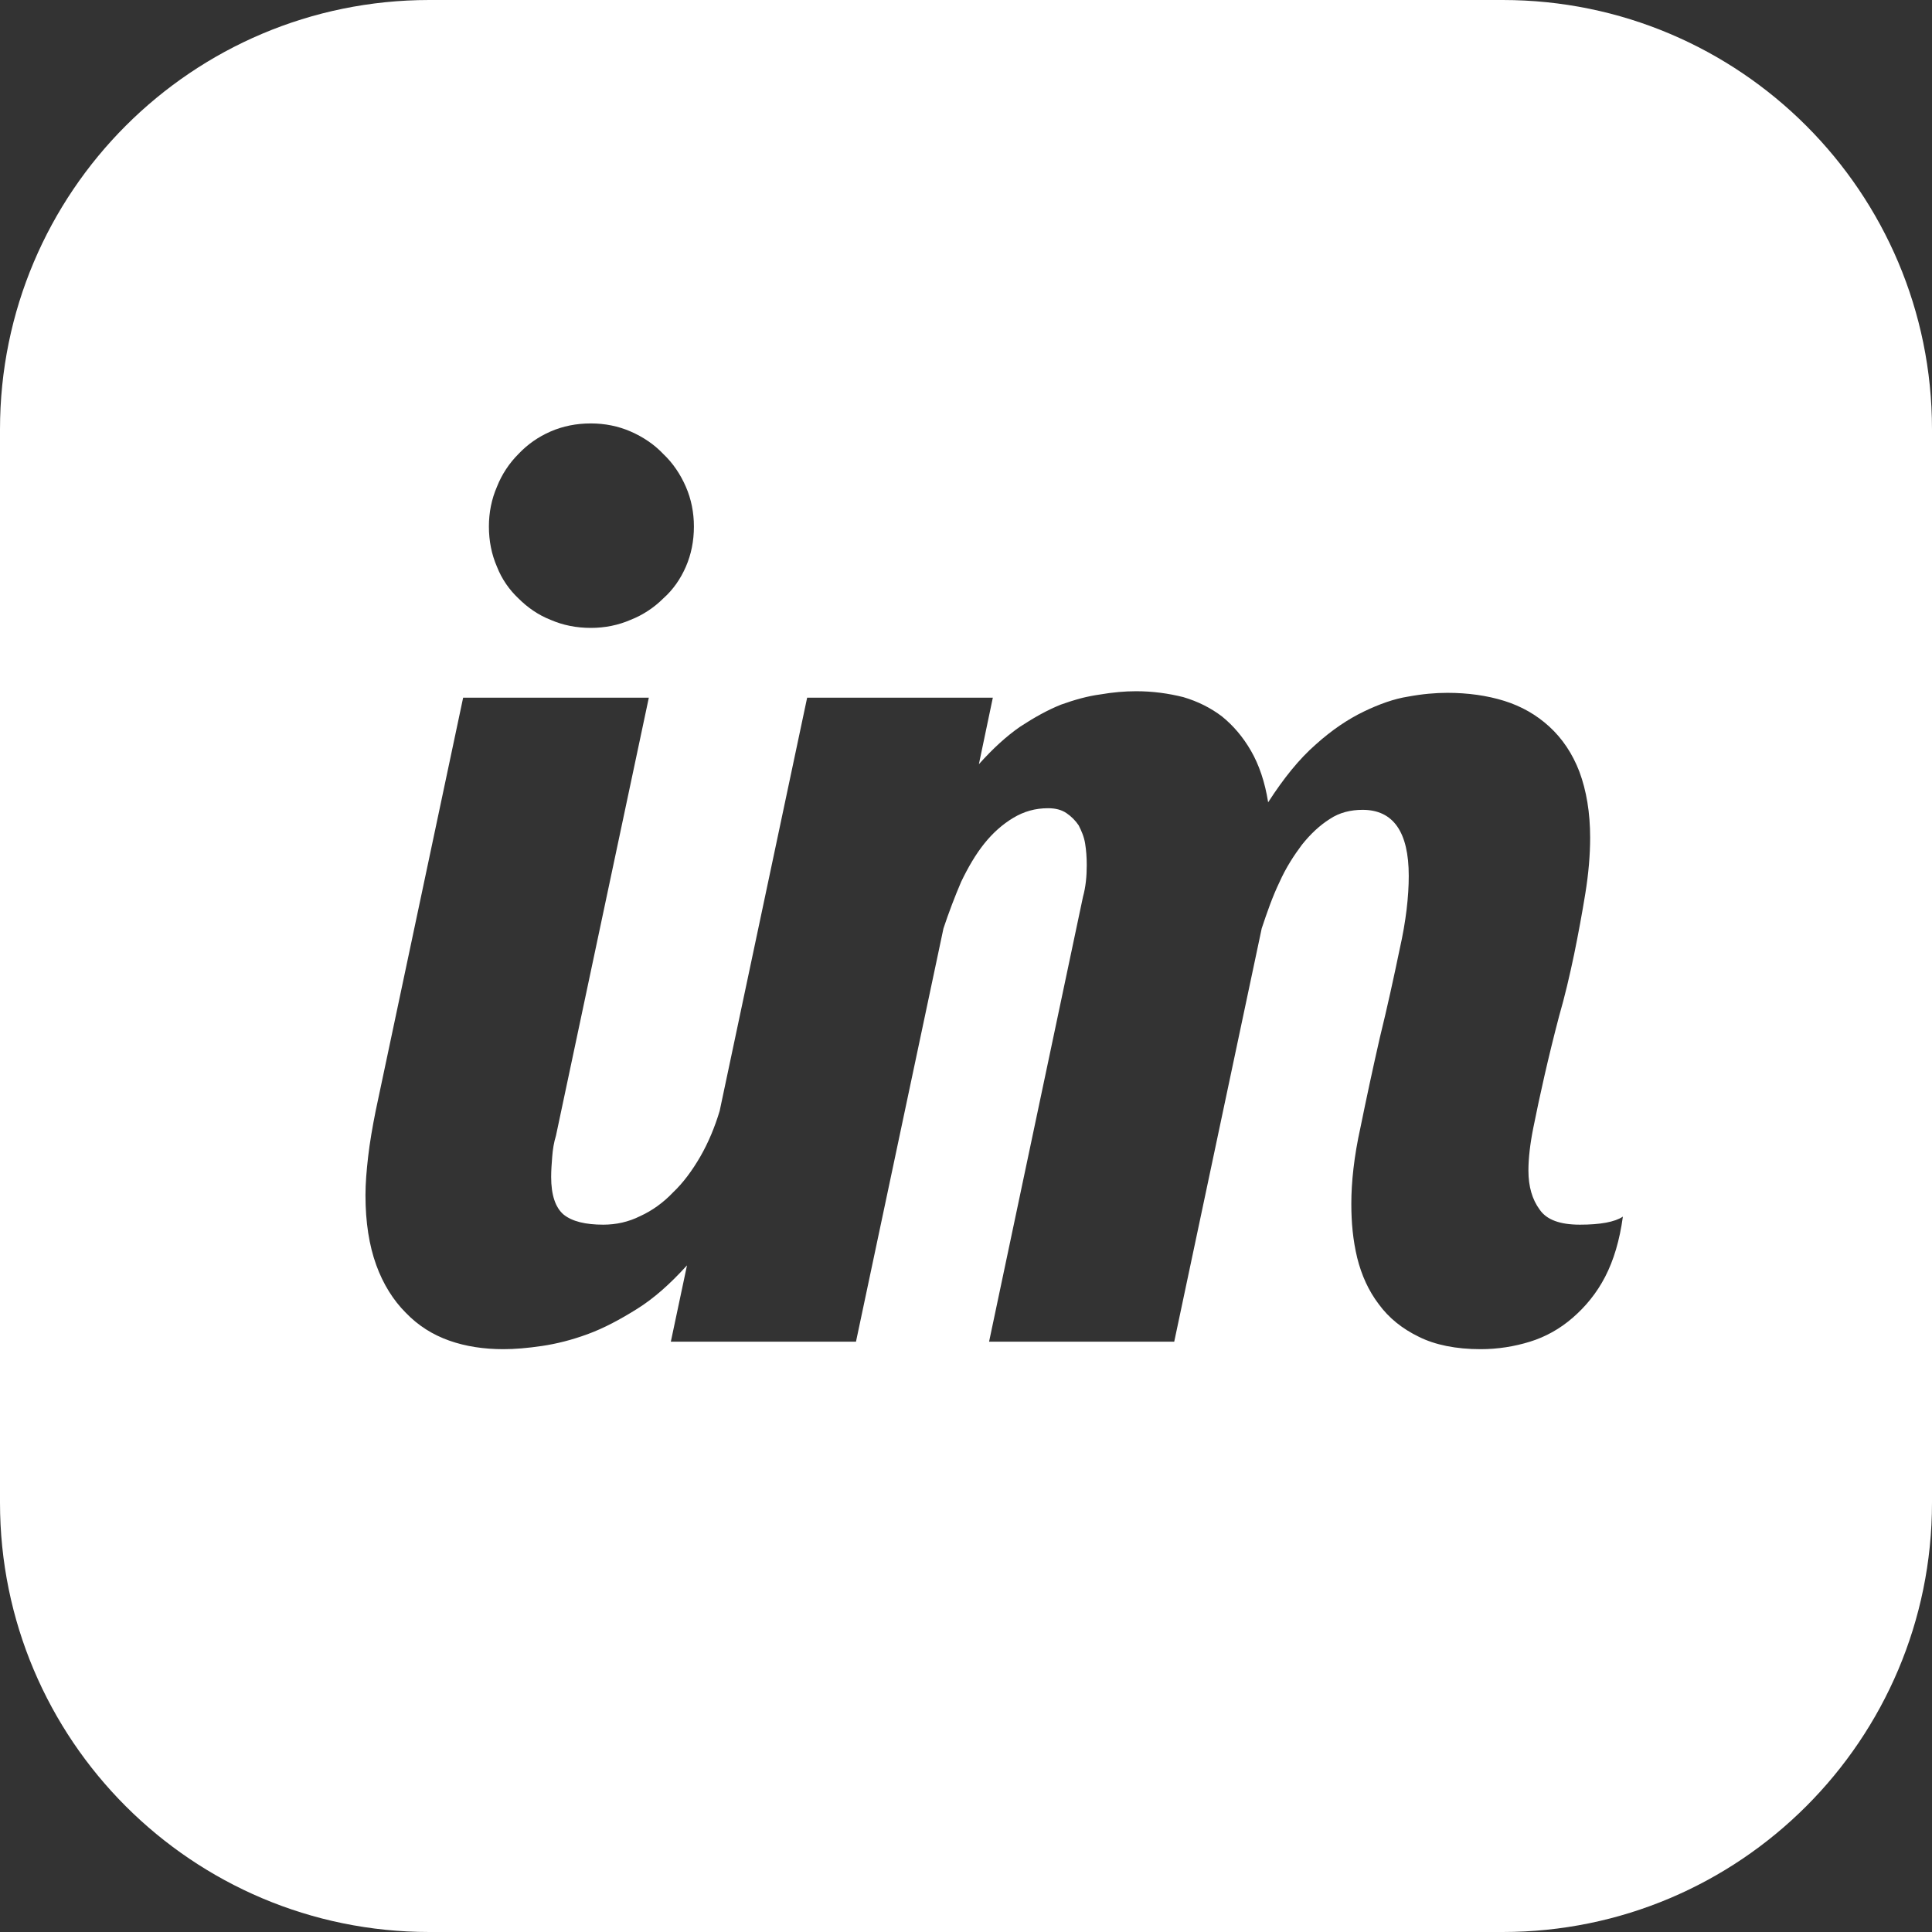 <svg id="SvgjsSvg1000" xmlns="http://www.w3.org/2000/svg" version="1.1" xmlns:xlink="http://www.w3.org/1999/xlink" xmlns:svgjs="http://svgjs.com/svgjs" width="36" height="36" viewBox="0 0 36 36"><rect x="0" y="0" width="36" height="36" fill="#333333" stroke="none"/><title>Combined Shape</title><desc>Created with Avocode.</desc><defs id="SvgjsDefs1001"></defs><path id="SvgjsPath1007" d="M1062 169C1062 164.582 1065.582 161 1070 161H1090C1094.418 161 1098 164.582 1098 169V189C1098 193.418 1094.418 197 1090 197H1070C1065.582 197 1062 193.418 1062 189ZM1074.78 170.07C1074.68 169.84 1074.54 169.63 1074.36 169.46C1074.19 169.28 1073.98 169.14 1073.75 169.04C1073.52 168.94 1073.27 168.89 1073.01 168.89C1072.74 168.89 1072.49 168.94 1072.26 169.04C1072.03 169.14 1071.83 169.28 1071.66 169.46C1071.49 169.63 1071.35 169.84 1071.26 170.07C1071.16 170.3 1071.11 170.55 1071.11 170.81C1071.11 171.08 1071.16 171.33 1071.26 171.56C1071.35 171.79 1071.49 171.99 1071.66 172.15C1071.83 172.32 1072.03 172.46 1072.26 172.55C1072.49 172.65 1072.74 172.7 1073.01 172.7C1073.27 172.7 1073.52 172.65 1073.75 172.55C1073.98 172.46 1074.19 172.32 1074.36 172.15C1074.54 171.99 1074.68 171.79 1074.78 171.56C1074.88 171.33 1074.93 171.08 1074.93 170.81C1074.93 170.55 1074.88 170.3 1074.78 170.07ZM1075.41 181.7C1075.32 182 1075.2 182.29 1075.05 182.55C1074.9 182.81 1074.73 183.04 1074.54 183.22C1074.36 183.41 1074.15 183.56 1073.93 183.66C1073.71 183.77 1073.48 183.82 1073.24 183.82C1072.91 183.82 1072.66 183.76 1072.5 183.63C1072.35 183.5 1072.27 183.27 1072.27 182.93C1072.27 182.8 1072.28 182.68 1072.29 182.55C1072.3 182.42 1072.32 182.29 1072.36 182.16L1074.09 174H1070.63L1069 181.7C1068.94 182 1068.89 182.29 1068.86 182.55C1068.83 182.81 1068.81 183.05 1068.81 183.27C1068.81 183.78 1068.88 184.21 1069.01 184.57C1069.14 184.93 1069.33 185.23 1069.56 185.46C1069.79 185.7 1070.06 185.87 1070.37 185.98C1070.68 186.09 1071.02 186.14 1071.38 186.14C1071.59 186.14 1071.83 186.12 1072.1 186.08C1072.37 186.04 1072.65 185.97 1072.95 185.86C1073.25 185.75 1073.55 185.59 1073.87 185.39C1074.19 185.19 1074.49 184.92 1074.79 184.59C1074.794 184.586 1074.797 184.583 1074.801 184.579L1074.5 186H1077.95L1079.58 178.3C1079.68 178 1079.79 177.71 1079.91 177.43C1080.04 177.16 1080.18 176.92 1080.34 176.72C1080.5 176.52 1080.68 176.36 1080.88 176.24C1081.08 176.12 1081.29 176.06 1081.53 176.06C1081.67 176.06 1081.78 176.09 1081.87 176.15C1081.96 176.21 1082.04 176.29 1082.1 176.38C1082.15 176.48 1082.2 176.59 1082.22 176.72C1082.24 176.84 1082.25 176.98 1082.25 177.12C1082.25 177.33 1082.23 177.53 1082.18 177.71L1080.43 186H1083.88L1085.51 178.3C1085.61 178 1085.71 177.71 1085.84 177.44C1085.96 177.17 1086.11 176.94 1086.26 176.74C1086.42 176.54 1086.59 176.38 1086.78 176.26C1086.96 176.14 1087.17 176.09 1087.39 176.09C1087.96 176.09 1088.25 176.5 1088.25 177.32C1088.25 177.7 1088.2 178.16 1088.08 178.69C1087.97 179.22 1087.85 179.77 1087.71 180.34C1087.58 180.91 1087.46 181.47 1087.35 182.01C1087.23 182.55 1087.18 183.03 1087.18 183.43C1087.18 183.78 1087.21 184.11 1087.29 184.44C1087.37 184.76 1087.5 185.05 1087.69 185.3C1087.88 185.56 1088.13 185.76 1088.44 185.91C1088.74 186.06 1089.13 186.14 1089.59 186.14C1089.91 186.14 1090.22 186.09 1090.51 186C1090.8 185.91 1091.07 185.76 1091.31 185.55C1091.54 185.35 1091.75 185.1 1091.91 184.79C1092.07 184.48 1092.18 184.11 1092.24 183.67C1092.09 183.77 1091.82 183.82 1091.44 183.82C1091.07 183.82 1090.82 183.73 1090.69 183.54C1090.55 183.35 1090.48 183.11 1090.48 182.81C1090.48 182.59 1090.51 182.32 1090.57 182.02C1090.63 181.72 1090.7 181.39 1090.78 181.04C1090.86 180.69 1090.95 180.32 1091.05 179.94C1091.16 179.56 1091.25 179.17 1091.33 178.79C1091.41 178.4 1091.48 178.02 1091.54 177.65C1091.6 177.28 1091.63 176.93 1091.63 176.61C1091.63 176.14 1091.56 175.73 1091.43 175.38C1091.3 175.04 1091.11 174.76 1090.87 174.54C1090.63 174.32 1090.35 174.16 1090.03 174.06C1089.71 173.96 1089.35 173.91 1088.97 173.91C1088.75 173.91 1088.51 173.93 1088.24 173.98C1087.98 174.02 1087.7 174.12 1087.41 174.26C1087.12 174.4 1086.82 174.6 1086.52 174.87C1086.21 175.14 1085.92 175.5 1085.63 175.95C1085.57 175.57 1085.46 175.25 1085.31 174.99C1085.16 174.73 1084.98 174.52 1084.77 174.35C1084.56 174.19 1084.32 174.07 1084.05 173.99C1083.77 173.92 1083.48 173.88 1083.17 173.88C1082.96 173.88 1082.73 173.9 1082.5 173.94C1082.27 173.97 1082.02 174.04 1081.77 174.13C1081.52 174.23 1081.27 174.37 1081.01 174.54C1080.75 174.72 1080.5 174.95 1080.24 175.24L1080.5 174H1077.04L1075.41 181.7Z " fill="#ffffff" fill-opacity="1" transform="matrix(1,0,0,1,-1062,-161)"></path></svg>